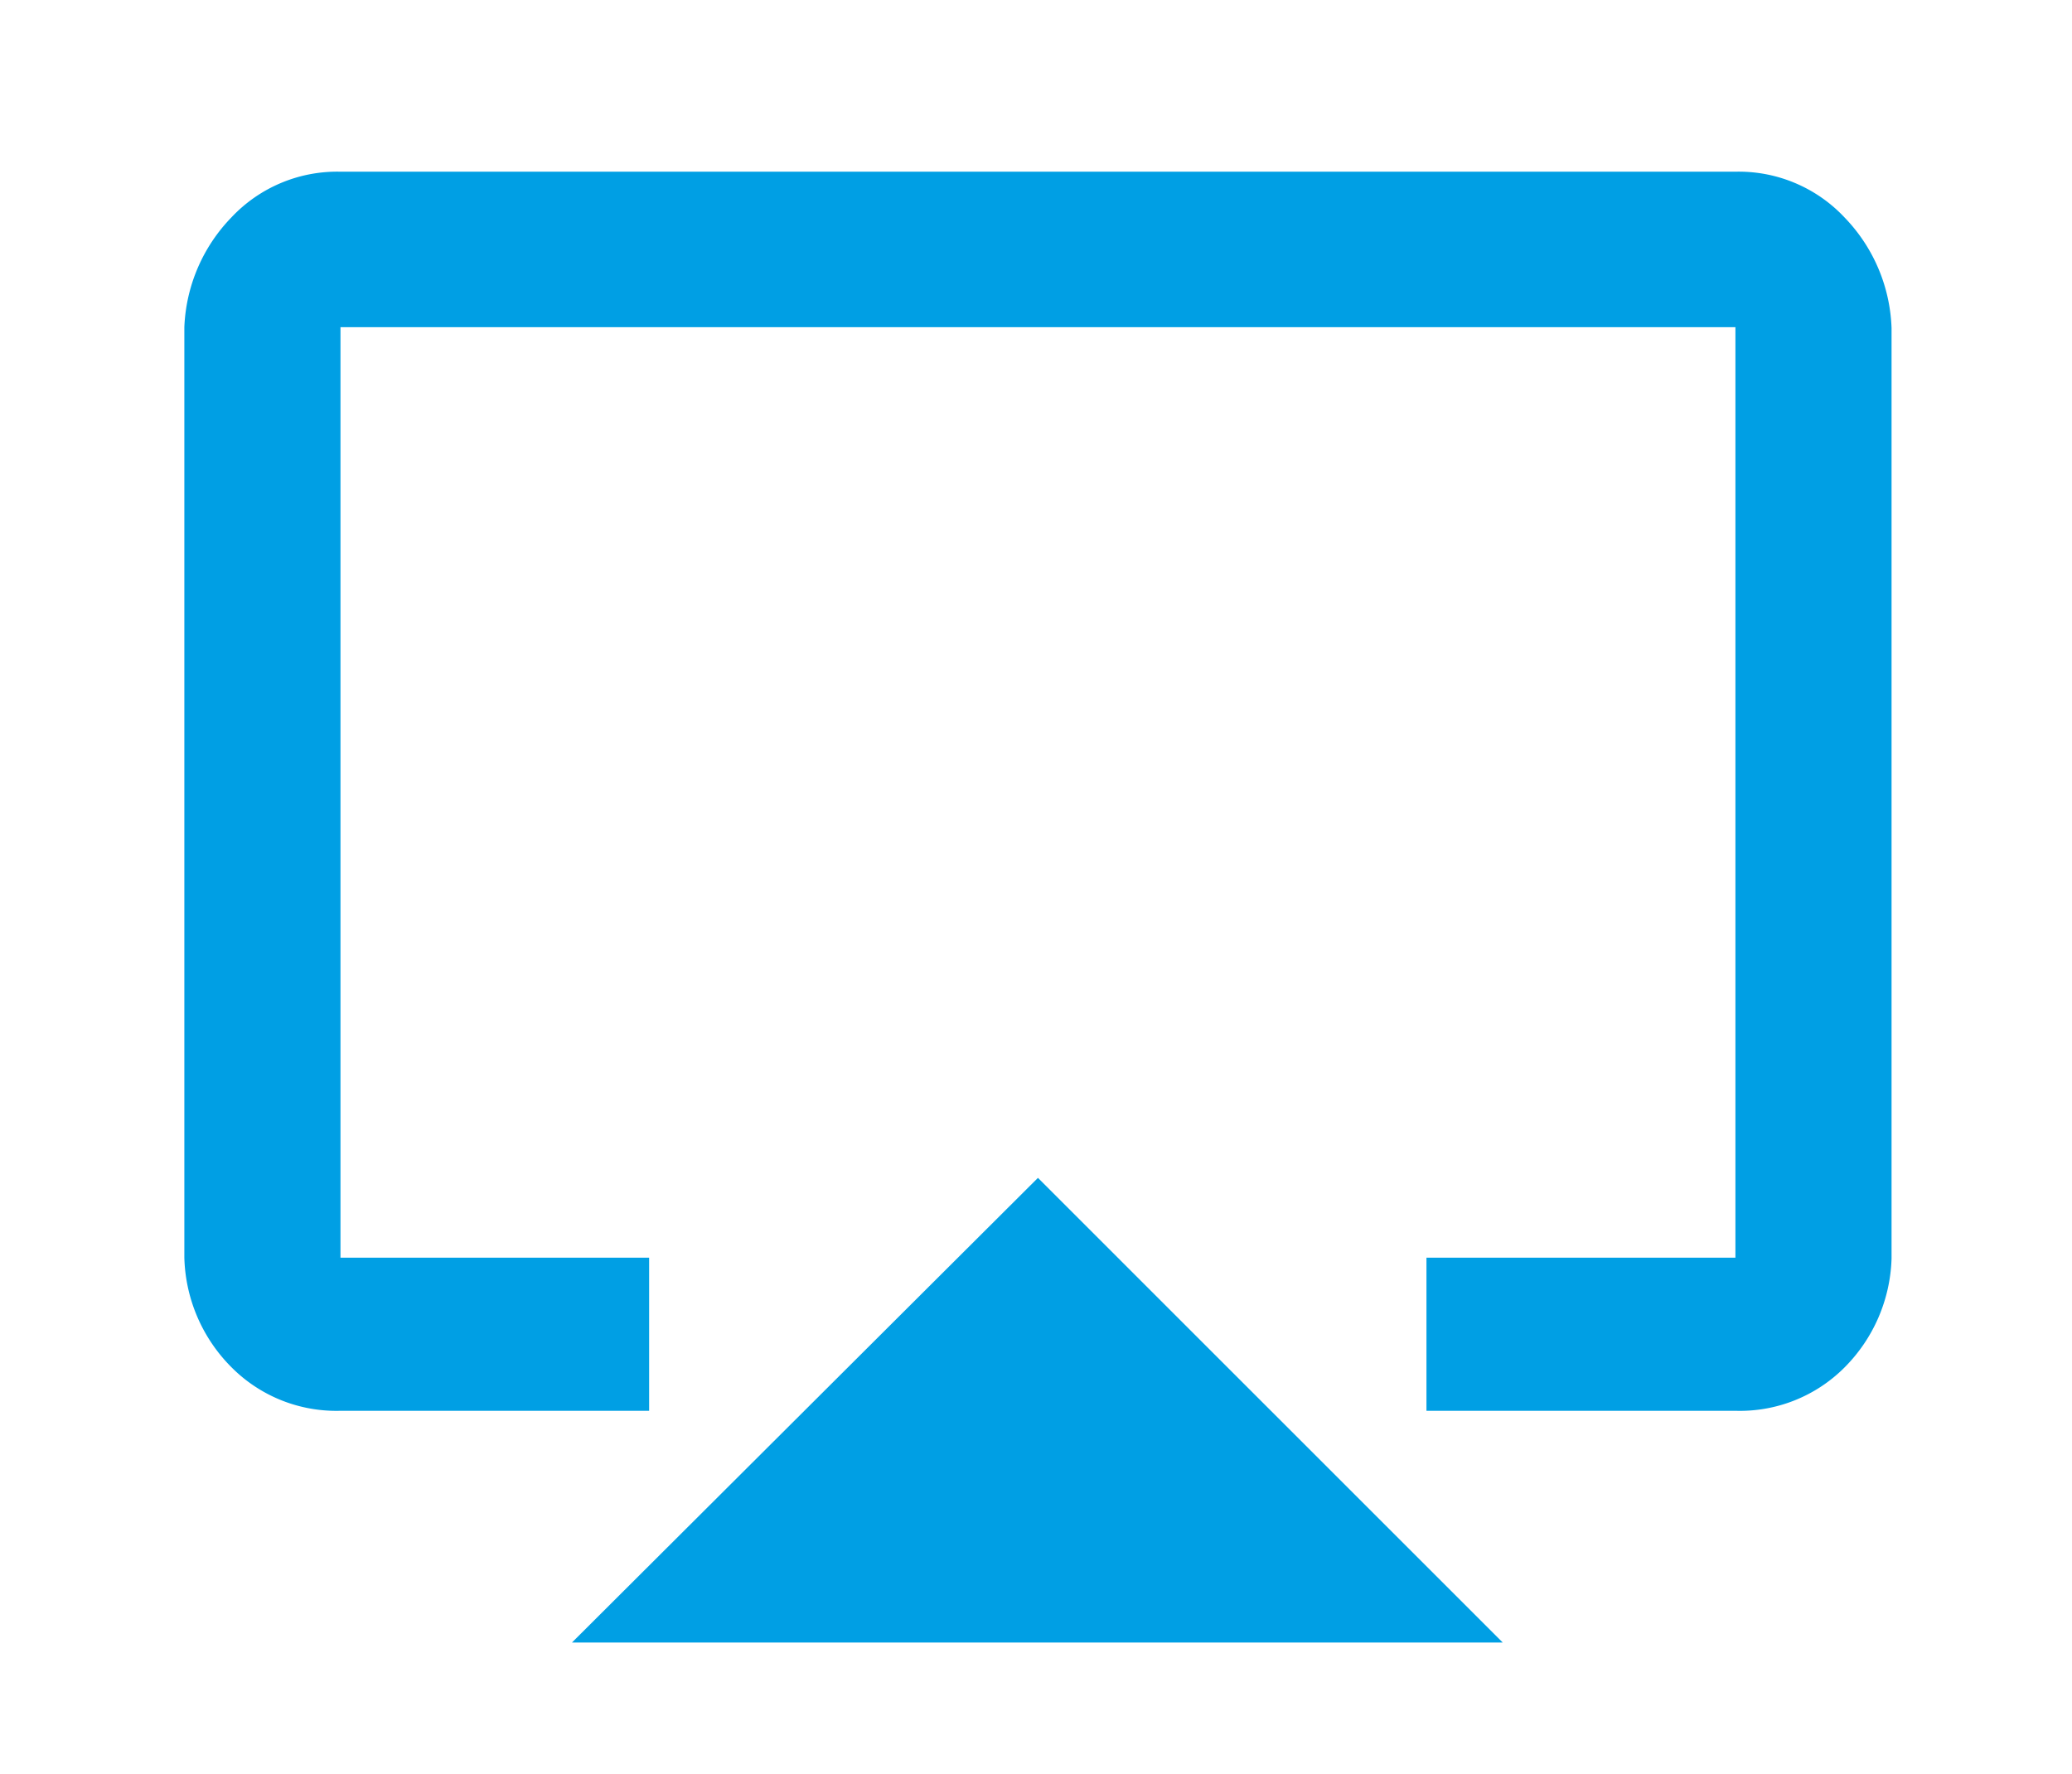 <svg id="Слой_1" data-name="Слой 1" xmlns="http://www.w3.org/2000/svg" viewBox="0 0 69.01 59.09"><defs><style>.cls-1{fill:#009fe4;}</style></defs><title>comp_icon</title><path class="cls-1" d="M61.43,7.24A5.57,5.57,0,0,1,63,10.93v31a5.36,5.36,0,0,1-1.57,3.63A4.92,4.92,0,0,1,57.8,47H47.51V41.9H57.8v-31H11.34v31H21.62V47H11.34a4.92,4.92,0,0,1-3.63-1.45A5.36,5.36,0,0,1,6.14,41.9v-31A5.57,5.57,0,0,1,7.71,7.24a4.83,4.83,0,0,1,3.63-1.52H57.8A4.83,4.83,0,0,1,61.43,7.24Zm-26.86,32L50.05,54.72h-31Z"/></svg>